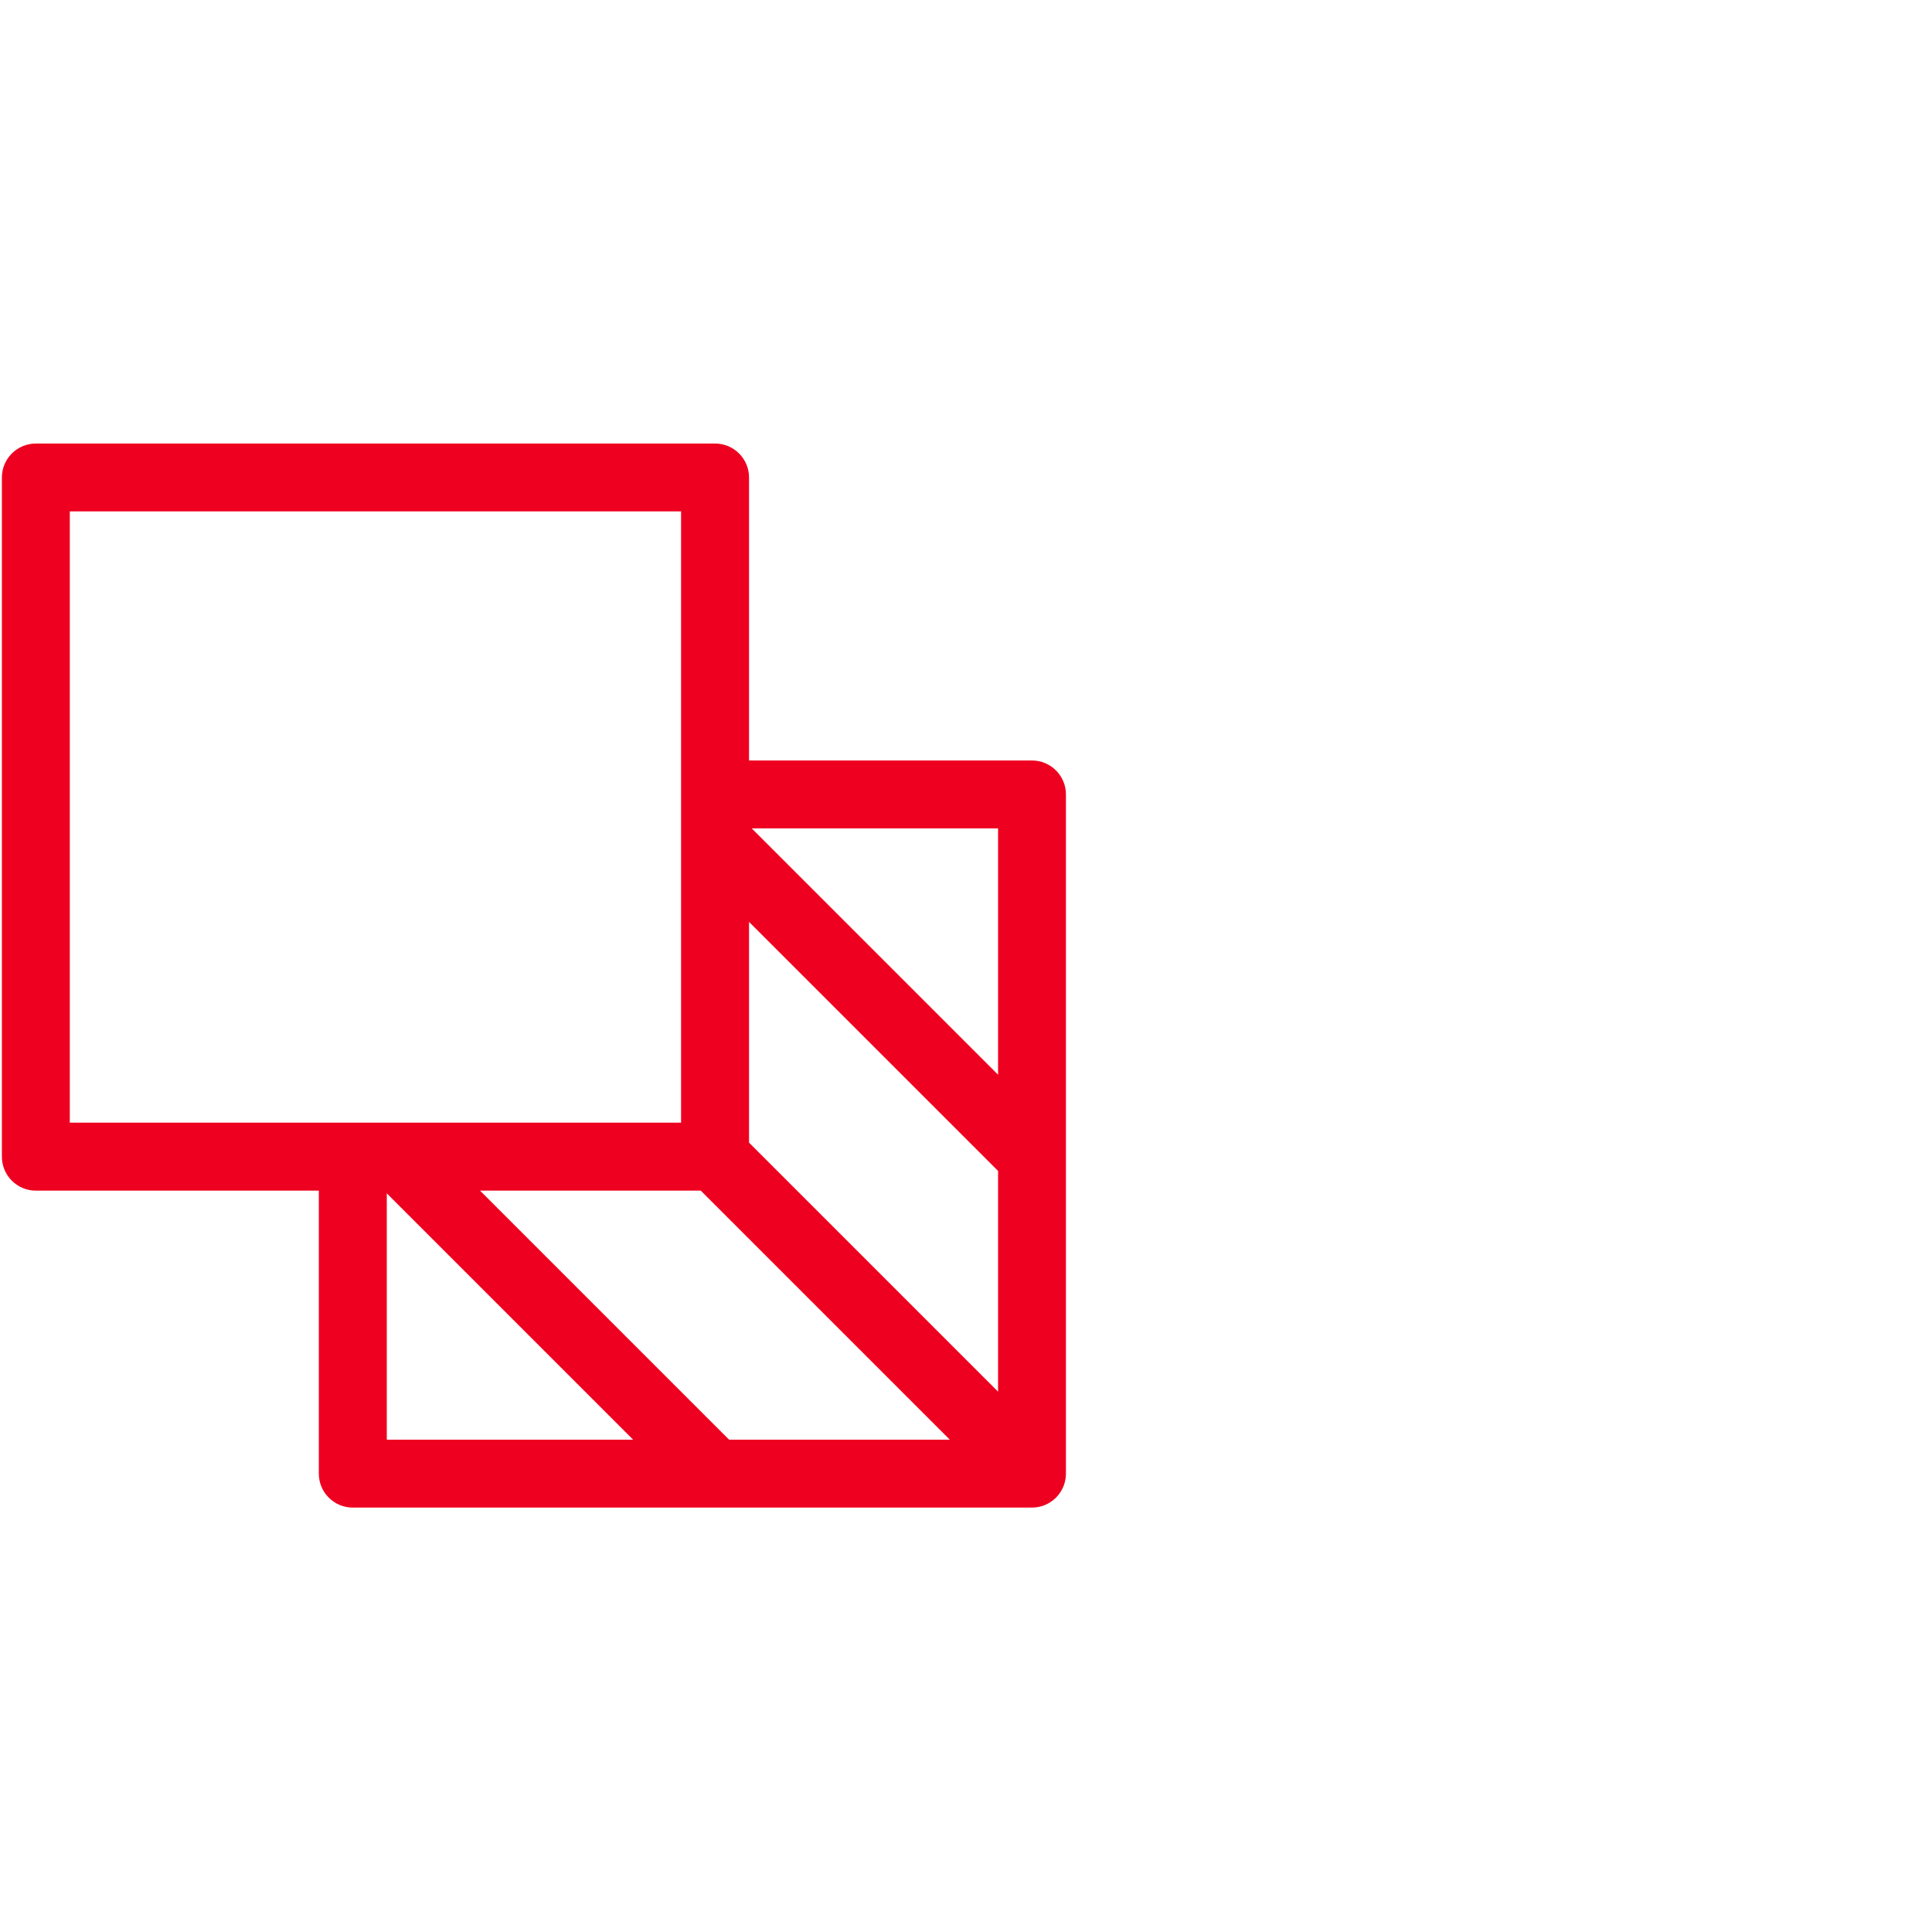 <?xml version="1.0" encoding="UTF-8"?><svg id="a" xmlns="http://www.w3.org/2000/svg" viewBox="0 0 400 400"><defs><style>.c{fill:#ee0120;}</style></defs><path class="c" d="M213.67,157.45h-58.59v-58.59c0-3.88-3.15-7.03-7.03-7.03H7.42c-3.88,0-7.03,3.15-7.03,7.03v140.62c0,3.88,3.15,7.03,7.03,7.03h58.59v58.59c0,3.88,3.15,7.03,7.03,7.03h140.62c3.88,0,7.03-3.15,7.03-7.03v-140.62c0-3.88-3.15-7.03-7.03-7.03ZM150.95,298.07l-51.56-51.56h45.7l51.56,51.56h-45.7ZM155.08,236.57v-45.7l51.56,51.56v45.7l-51.56-51.56ZM206.64,222.51l-51-51h51v51ZM14.45,105.88h126.56v126.56H14.45v-126.56ZM80.08,247.07l51,51h-51v-51Z"/></svg>
